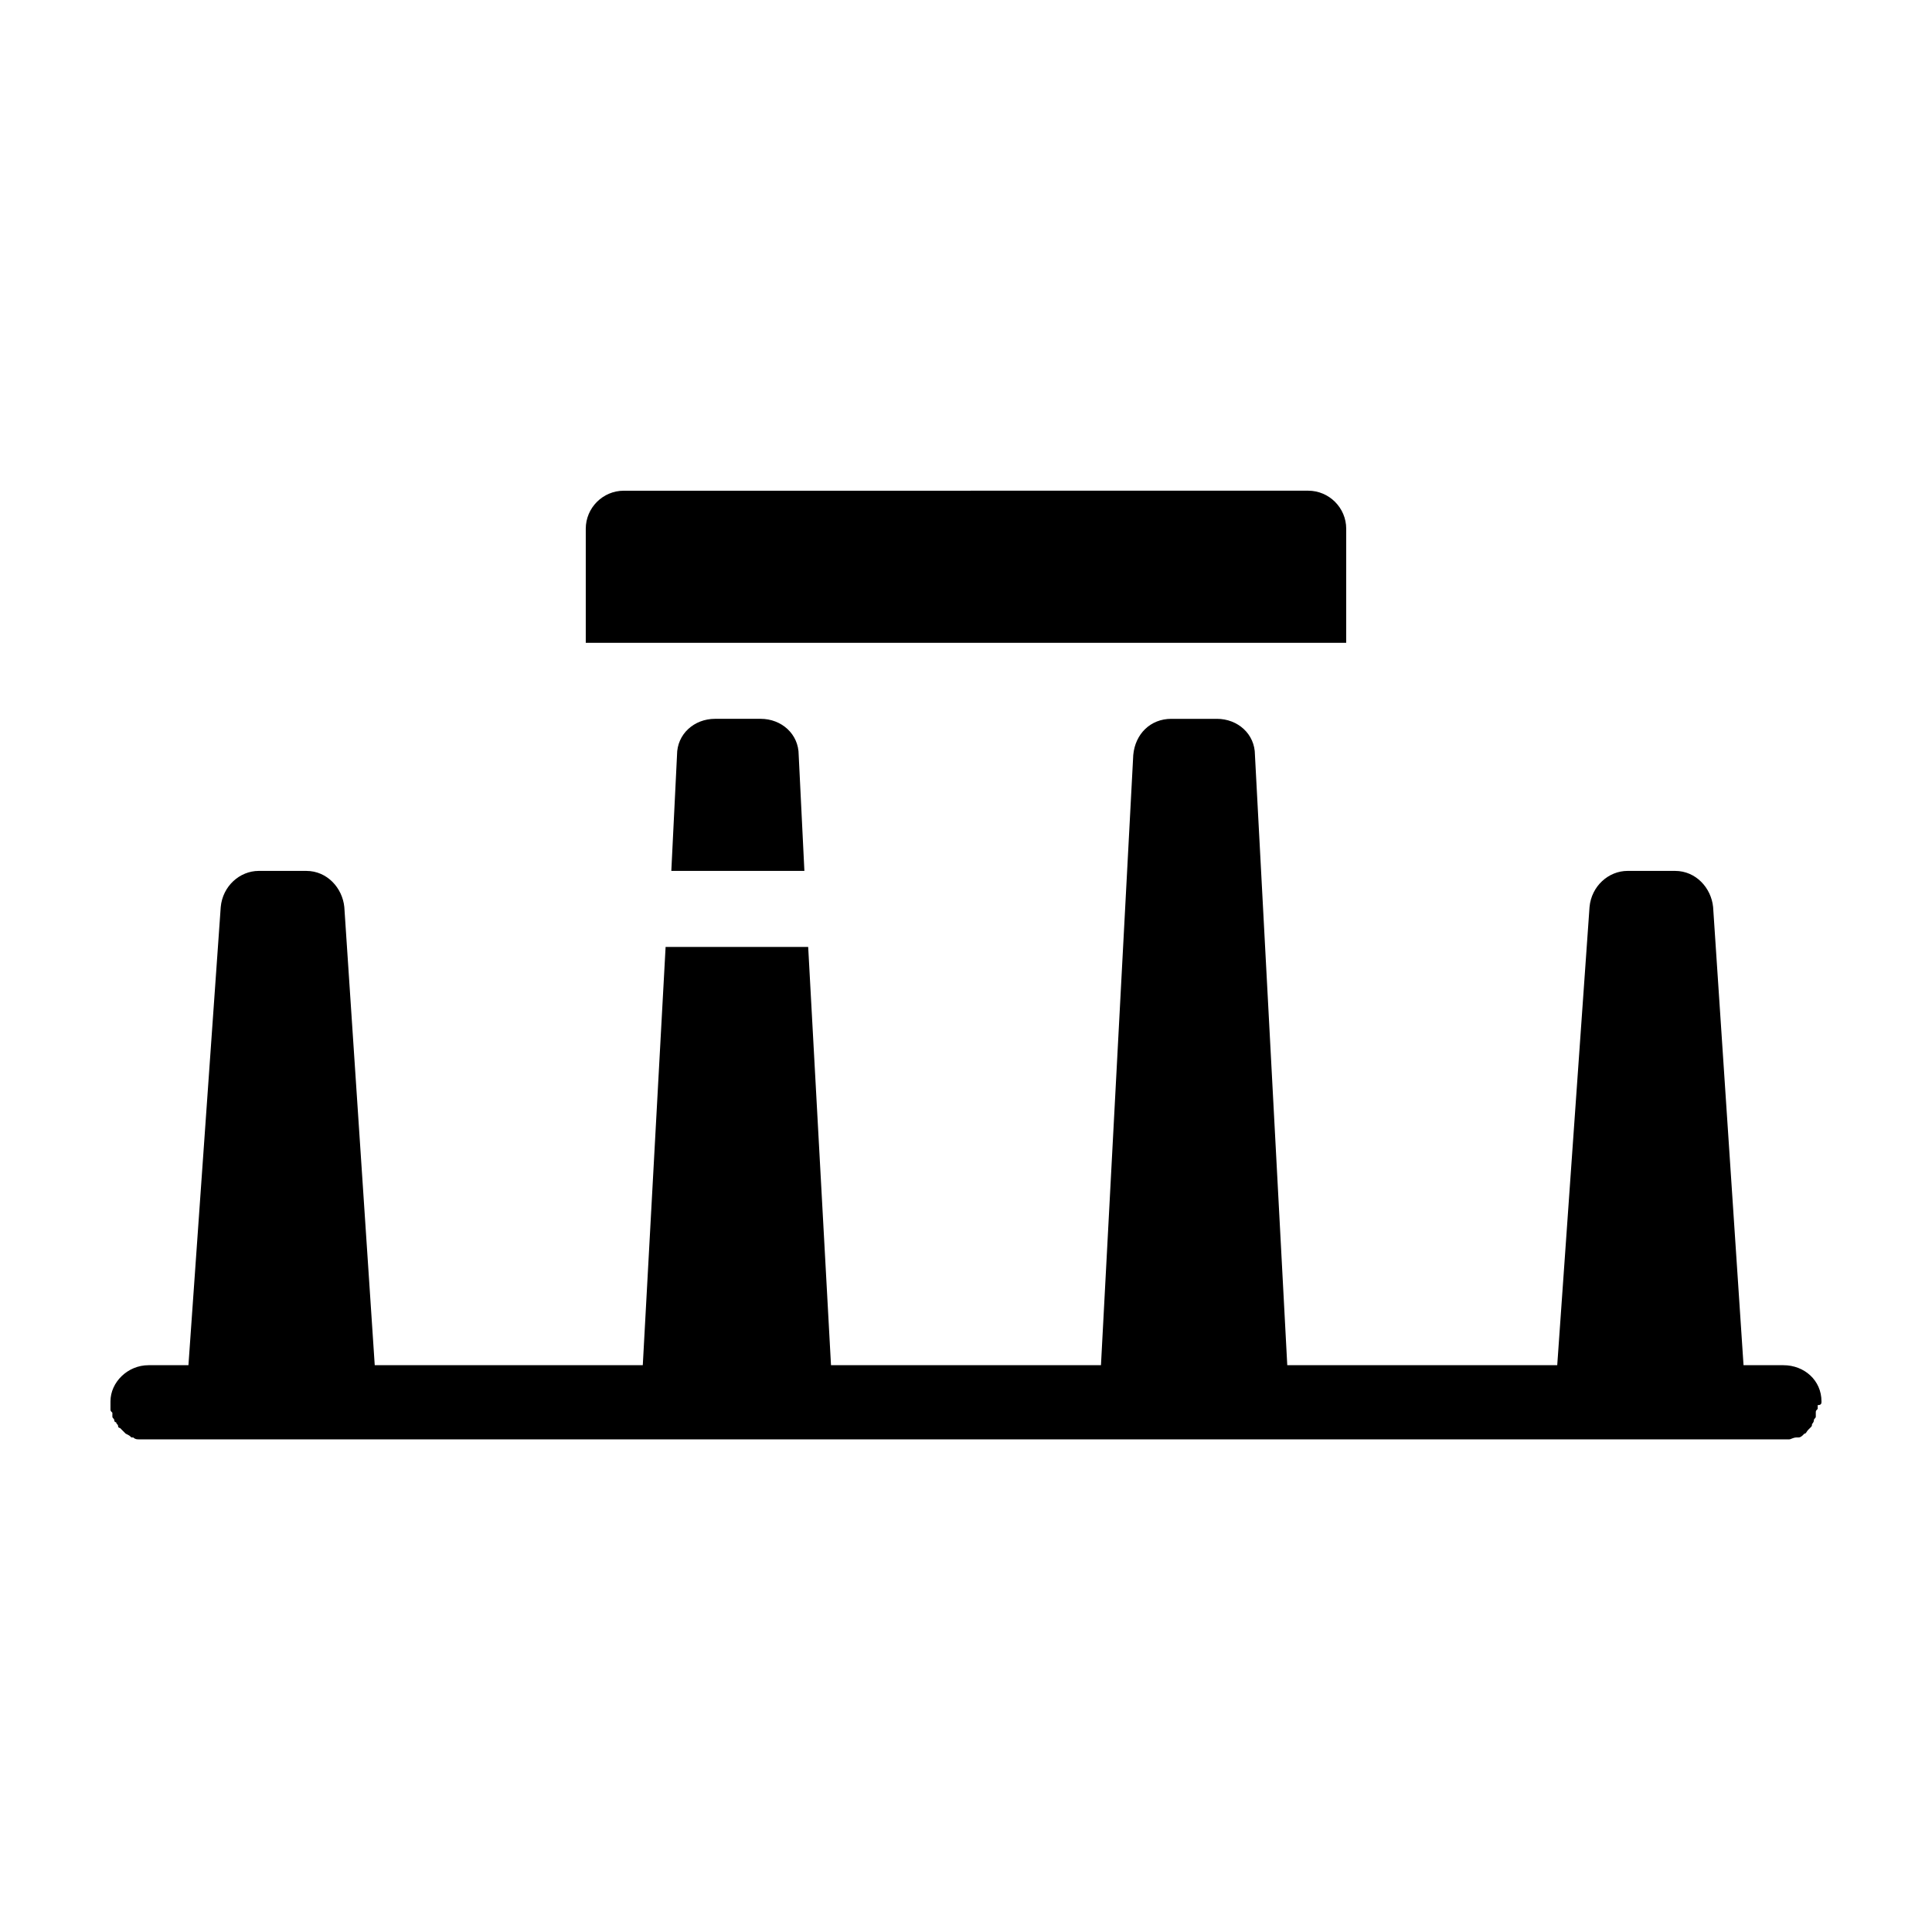 <?xml version="1.0" encoding="UTF-8"?>
<!-- Uploaded to: ICON Repo, www.iconrepo.com, Generator: ICON Repo Mixer Tools -->
<svg fill="#000000" width="800px" height="800px" version="1.1" viewBox="144 144 512 512" xmlns="http://www.w3.org/2000/svg">
 <path d="m355.66 344.07 1.512 30.73h-35.266l1.512-30.73c0-5.543 4.535-9.574 10.078-9.574h12.09c5.539 0.004 10.074 4.035 10.074 9.574zm145.1-59.953c0-5.543-4.535-10.078-10.078-10.078l-181.37 0.004c-5.543 0-10.078 4.535-10.078 10.078v30.23h201.52zm125.95 231.25c0-5.543-4.535-9.574-10.078-9.574h-10.578l-8.062-121.42c-0.504-5.039-4.535-9.574-10.078-9.574h-12.594c-5.039 0-9.574 4.031-10.078 9.574l-8.559 121.42h-71.543l-8.566-161.72c0-5.543-4.535-9.574-10.078-9.574h-12.09c-5.543 0-9.574 4.031-10.078 9.574l-8.559 161.72h-71.543l-6.047-110.84h-37.785l-6.047 110.84h-71.035l-8.062-121.42c-0.504-5.039-4.535-9.574-10.078-9.574h-12.594c-5.039 0-9.574 4.031-10.078 9.574l-8.559 121.42h-10.582c-5.543 0-10.078 4.535-10.078 9.574v0.504 0.504 1.008c0 0.504 0 0.504 0.504 1.008v1.008c0 0.504 0.504 0.504 0.504 1.008 0 0 0 0.504 0.504 0.504 0 0.504 0.504 0.504 0.504 1.008 0 0 0 0.504 0.504 0.504l1.512 1.512c1.012 0.504 1.012 0.504 1.512 1.004h0.504c0.504 0.504 1.008 0.504 1.512 0.504h2.016 433.28 2.016c0.504 0 1.008-0.504 2.016-0.504h0.504c0.504 0 1.008-0.504 1.008-0.504l0.504-0.504c0.504 0 0.504-0.504 1.008-1.008l0.504-0.504c0.504-0.504 0.504-0.504 0.504-1.008 0 0 0.504-0.504 0.504-1.008s0.504-0.504 0.504-1.008v-1.008c0-0.504 0-0.504 0.504-1.008v-1.008c1.004 0.004 1.004-0.5 1.004-1.004v0z"/>
</svg>